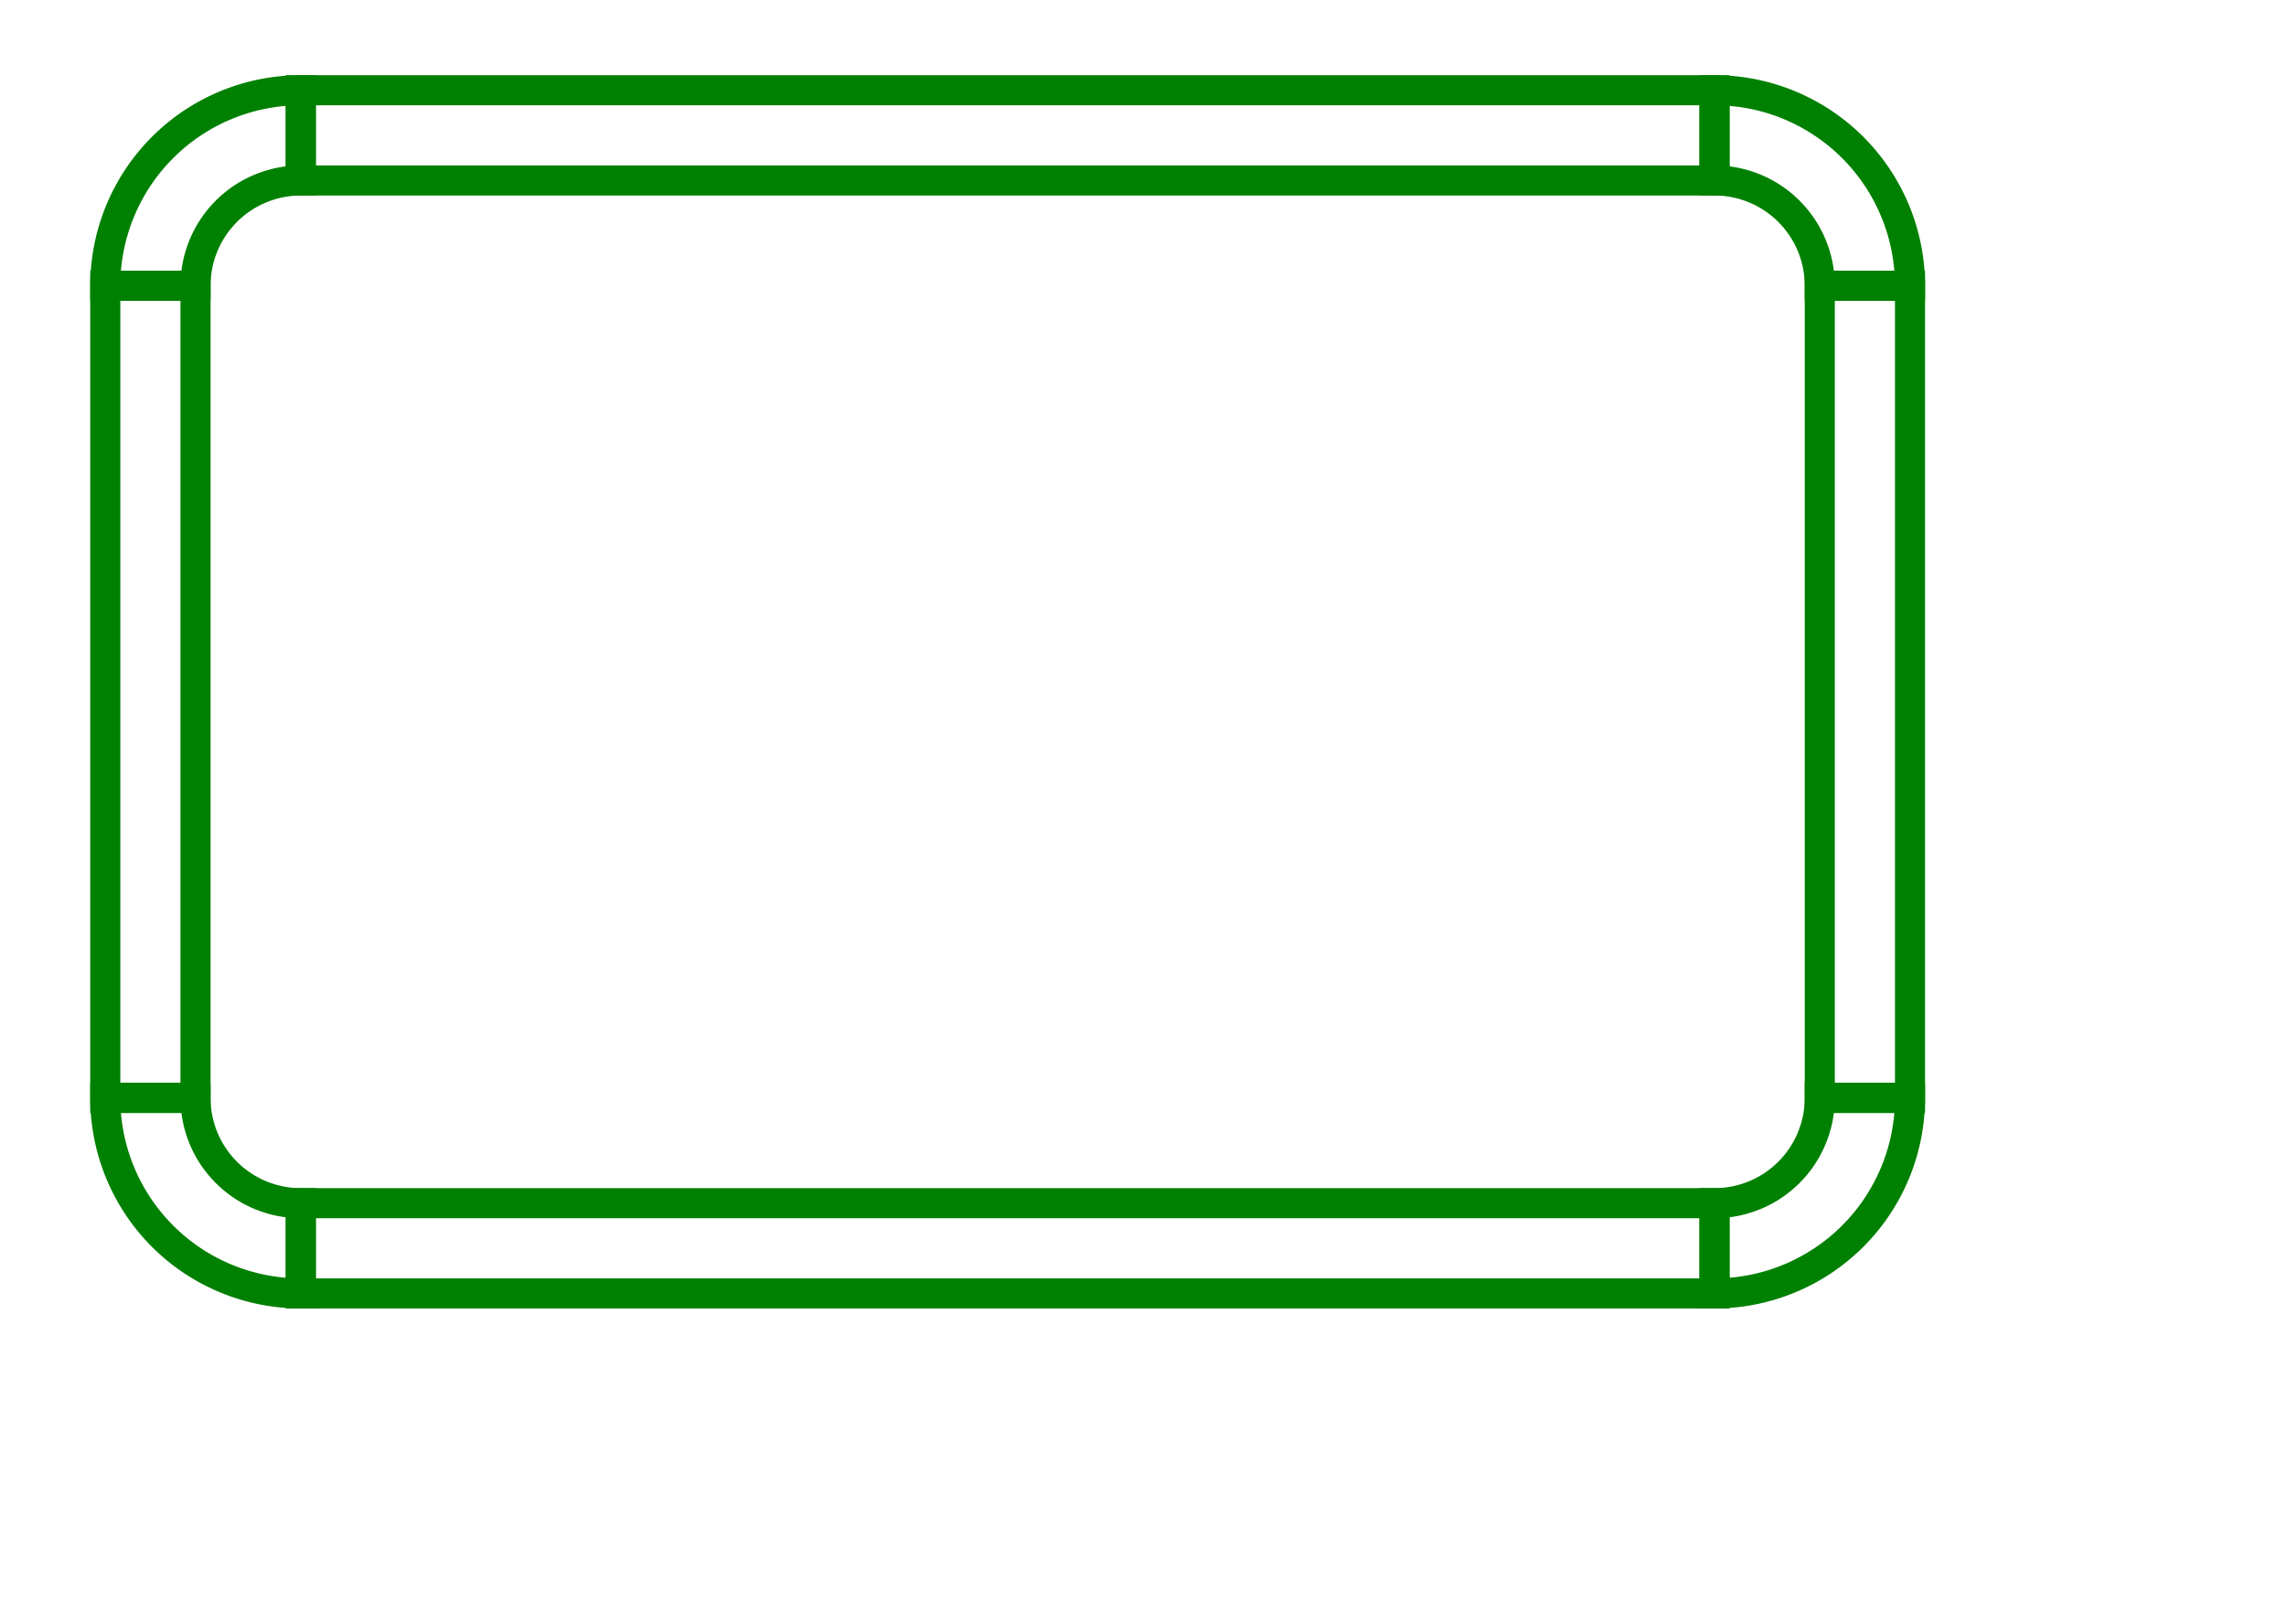 <svg width="76" height="54" viewBox="-10 -3 76 54" xmlns="http://www.w3.org/2000/svg"><path d="M 0 40 L 47 40 L 47 37 L 0 37 L 0 40 Z" stroke="green" stroke-width="1" fill="none" /><path d="M 47 40 A 6.5 6.5 0 0 0 53.5 33.5 L 50.5 33.5 A 3.5 3.5 0 0 1 47 37 L 47 40 Z" stroke="green" stroke-width="1" fill="none" /><path d="M 53.5 33.5 L 53.5 6.5 L 50.5 6.5 L 50.5 33.5 L 53.5 33.5 Z" stroke="green" stroke-width="1" fill="none" /><path d="M 53.5 6.5 A 6.5 6.5 0 0 0 47 0 L 47 3 A 3.5 3.5 0 0 1 50.5 6.5 L 53.5 6.5 Z" stroke="green" stroke-width="1" fill="none" /><path d="M 47 0 L 0 0 L 0 3 L 47 3 L 47 0 Z" stroke="green" stroke-width="1" fill="none" /><path d="M 0 0 A 6.5 6.5 0 0 0 -6.5 6.5 L -3.5 6.5 A 3.5 3.5 0 0 1 -0 3 L 0 0 Z" stroke="green" stroke-width="1" fill="none" /><path d="M -6.5 6.5 L -6.5 33.5 L -3.5 33.5 L -3.5 6.5 L -6.5 6.5 Z" stroke="green" stroke-width="1" fill="none" /><path d="M -6.5 33.5 A 6.5 6.5 0 0 0 -0 40 L -0 37 A 3.5 3.5 0 0 1 -3.5 33.5 L -6.5 33.5 Z" stroke="green" stroke-width="1" fill="none" /></svg>